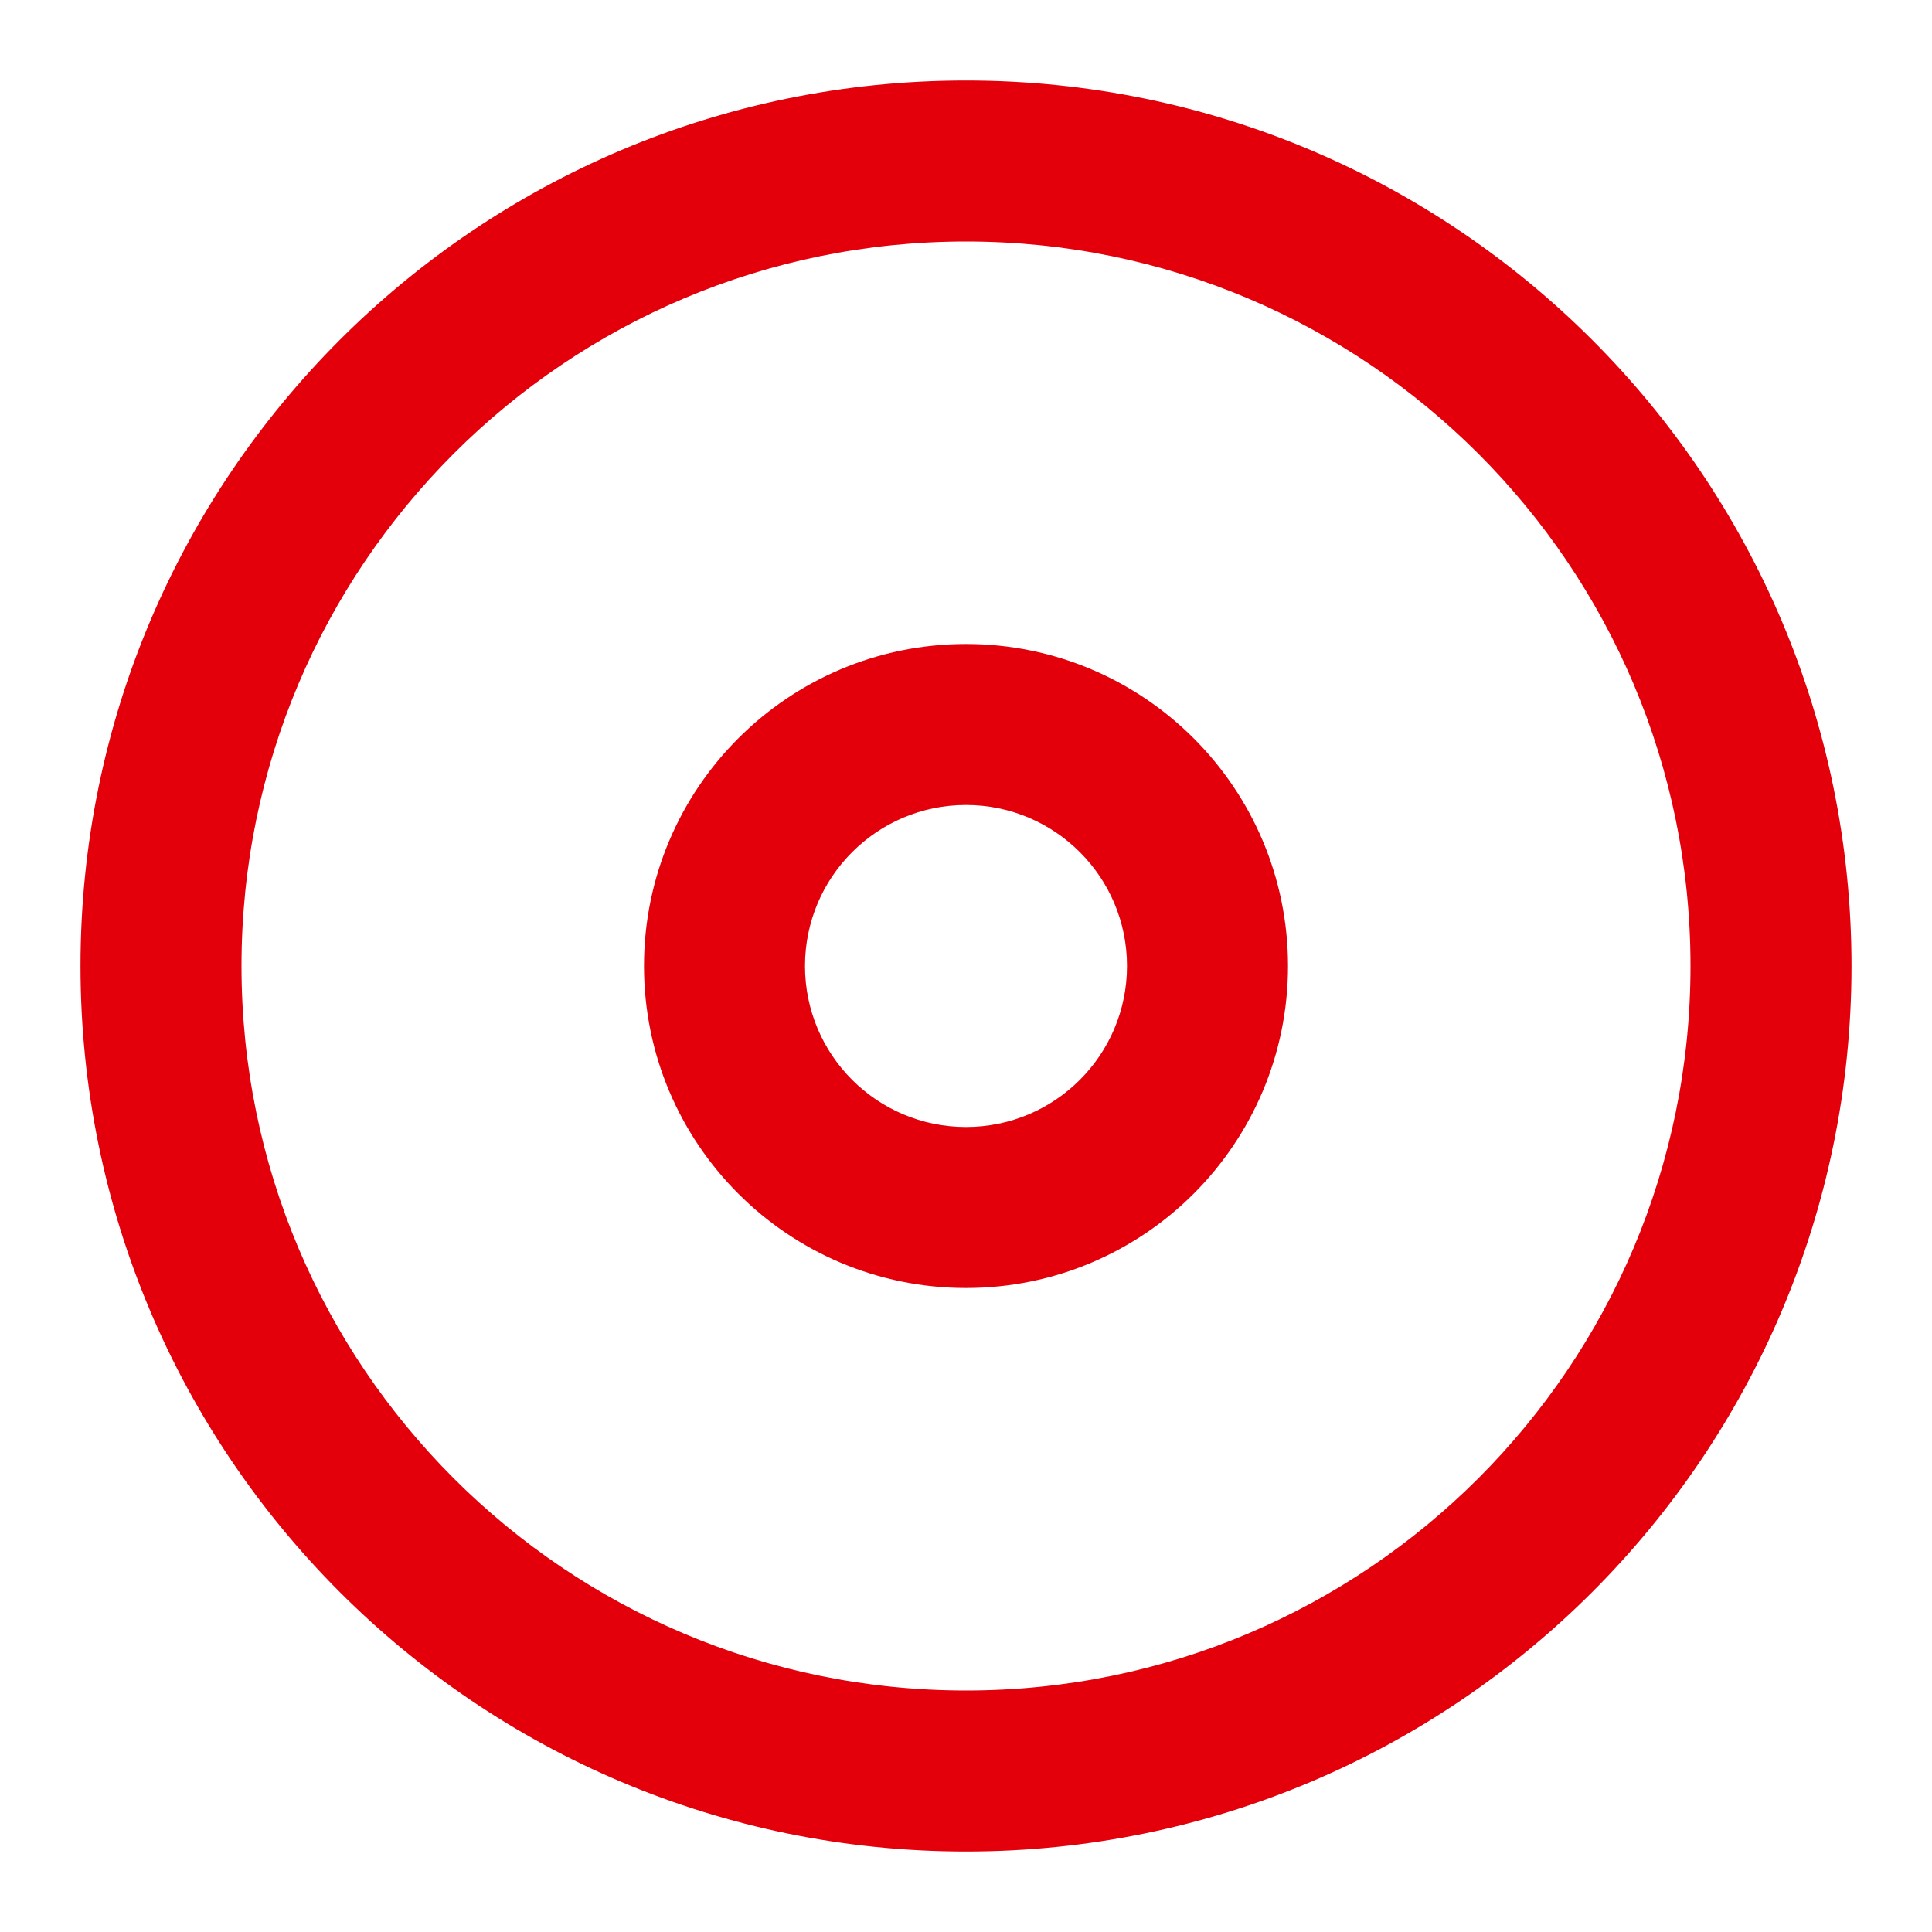 <?xml version="1.0" encoding="UTF-8"?>
<svg xmlns="http://www.w3.org/2000/svg" xmlns:xlink="http://www.w3.org/1999/xlink" width="24px" height="24px" viewBox="0 0 24 24" version="1.1">
  <title>produkt/produkt-regiokarte-erw-rot</title>
  <defs>
    <path d="M11,0 C17.075,0 22,4.925 22,11 C22,17.075 17.075,22 11,22 C4.925,22 0,17.075 0,11 C0,4.925 4.925,0 11,0 Z M11,2 C6.029,2 2,6.029 2,11 C2,15.971 6.029,20 11,20 C15.971,20 20,15.971 20,11 C20,6.029 15.971,2 11,2 Z M11,7 C13.209,7 15,8.791 15,11 C15,13.209 13.209,15 11,15 C8.791,15 7,13.209 7,11 C7,8.791 8.791,7 11,7 Z M11,9 C9.895,9 9,9.895 9,11 C9,12.105 9.895,13 11,13 C12.105,13 13,12.105 13,11 C13,9.895 12.105,9 11,9 Z" id="path-1"></path>
  </defs>
  <g id="produkt/produkt-regiokarte-erw-rot" stroke="none" stroke-width="1" fill="none" fill-rule="evenodd">
    <g id="disc-copy-3" transform="translate(1, 1)">
      <mask id="mask-2" fill="white">
        <use xlink:href="#path-1"></use>
      </mask>
      <use id="Combined-Shape" fill="#E3000B" fill-rule="nonzero" xlink:href="#path-1"></use>
    </g>
  </g>
</svg>
